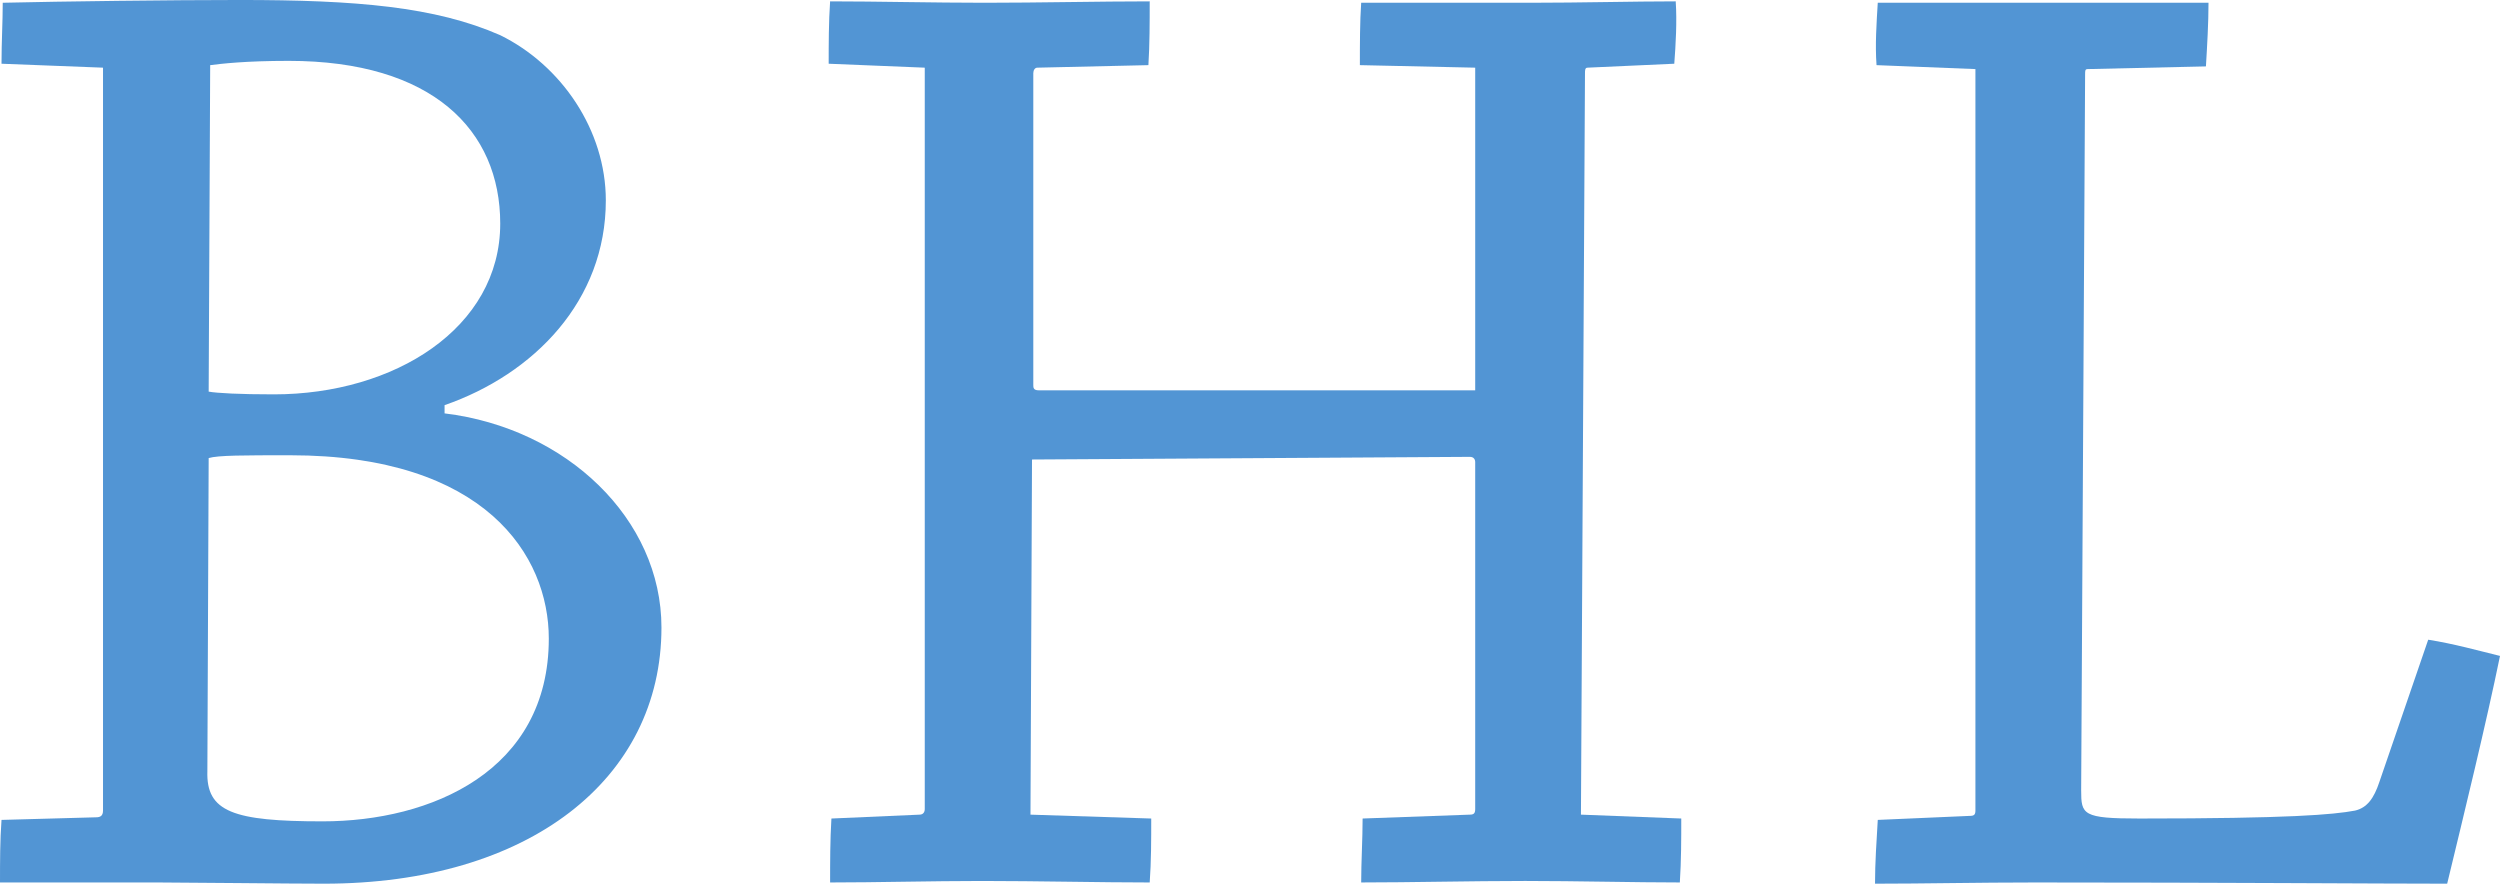 <?xml version="1.0" encoding="UTF-8" standalone="no"?>
<!-- Created with Inkscape (http://www.inkscape.org/) -->

<svg
   xmlns:dc="http://purl.org/dc/elements/1.1/"
   xmlns:cc="http://creativecommons.org/ns#"
   xmlns:rdf="http://www.w3.org/1999/02/22-rdf-syntax-ns#"
   xmlns:svg="http://www.w3.org/2000/svg"
   xmlns="http://www.w3.org/2000/svg"
   xmlns:sodipodi="http://sodipodi.sourceforge.net/DTD/sodipodi-0.dtd"
   xmlns:inkscape="http://www.inkscape.org/namespaces/inkscape"
   id="svg2"
   version="1.1"
   inkscape:version="0.91 r13725"
   xml:space="preserve"
   width="307.949"
   height="108.852"
   viewBox="0 0 307.949 108.852"
   sodipodi:docname="BHL.svg"><defs
     id="defs6" /><sodipodi:namedview
     pagecolor="#ffffff"
     bordercolor="#666666"
     borderopacity="1"
     objecttolerance="10"
     gridtolerance="10"
     guidetolerance="10"
     inkscape:pageopacity="0"
     inkscape:pageshadow="2"
     inkscape:window-width="2239"
     inkscape:window-height="1292"
     id="namedview4"
     showgrid="false"
     inkscape:zoom="0.69129813"
     inkscape:cx="-483.32"
     inkscape:cy="83.793753"
     inkscape:window-x="2826"
     inkscape:window-y="226"
     inkscape:window-maximized="0"
     inkscape:current-layer="g10"
     fit-margin-top="0"
     fit-margin-left="0"
     fit-margin-right="0"
     fit-margin-bottom="0" /><g
     id="g10"
     inkscape:groupmode="layer"
     inkscape:label="ink_ext_XXXXXX"
     transform="matrix(1.25,0,0,-1.25,-536.842,108.852)"><path
       inkscape:connector-curvature="0"
       id="path22"
       style="fill:#5295d4;fill-opacity:1;fill-rule:nonzero;stroke:none"
       d="m 450.037,48.489 c 0.803,-0.148 3.074,-0.27 6.421,-0.27 11.883,0 22.31,6.536 22.31,16.827 0,9.219 -6.692,16.038 -20.848,16.038 -4.26,0 -6.662,-0.284 -7.734,-0.423 z m -0.128,-37.402 c -0.128,-4.006 2.55,-4.945 11.351,-4.945 10.689,0 22.295,4.945 22.295,18.013 0,8.176 -6.258,18.063 -25.478,18.063 -4.56,0 -7.117,0 -8.04,-0.276 z M 438.957,6.542 c 0.39,0 0.668,0.14 0.668,0.66 l 0,73.211 -10.002,0.388 c 0,2.134 0.121,4.148 0.121,6.009 5.874,0.138 16.698,0.273 23.367,0.273 11.487,0 19.243,-0.656 25.657,-3.469 6.008,-2.951 10.406,-9.348 10.406,-16.279 0,-9.887 -7.075,-17.117 -15.891,-20.18 l 0,-0.809 C 485.309,44.882 494.656,35.932 494.656,25.243 494.656,10.292 481.58,0 461.4,0 458.077,0 447.658,0.12 445.107,0.12 l -15.633,0 c 0,2.016 0,4.162 0.149,6.165 l 9.334,0.257"
       sodipodi:nodetypes="cssscccssscccscccscsccsssccc" /><path
       inkscape:connector-curvature="0"
       id="path24"
       style="fill:#5295d4;fill-opacity:1;fill-rule:nonzero;stroke:none"
       d="m 520.084,6.803 c 0.384,0 0.519,0.278 0.519,0.548 l 0,73.062 -9.468,0.388 c 0,1.875 0,4.148 0.141,6.146 4.533,0 10.279,-0.138 15.214,-0.138 5.356,0 11.373,0.138 16.28,0.138 0,-1.998 0,-4.271 -0.128,-6.285 l -10.946,-0.249 c -0.248,0 -0.397,-0.262 -0.397,-0.547 l 0,-30.709 c 0,-0.27 0,-0.54 0.547,-0.54 l 43,0 0,31.796 -11.365,0.249 c 0,2.014 0,4.287 0.129,6.147 l 16.706,0 c 4.95,0 10.149,0.138 14.289,0.138 0.136,-1.998 0,-4.271 -0.141,-6.146 l -8.545,-0.388 c -0.255,0 -0.255,-0.262 -0.255,-0.547 l -0.398,-73.063 9.886,-0.382 c 0,-2.01 0,-4.141 -0.141,-6.301 -4.405,0 -10.15,0.148 -15.236,0.148 -5.326,0 -11.35,-0.148 -16.165,-0.148 0,2.016 0.141,4.291 0.141,6.301 l 10.569,0.382 c 0.391,0 0.526,0.136 0.526,0.548 l 0,34.191 c 0,0.257 -0.135,0.519 -0.526,0.519 L 531.172,41.8 531.021,6.803 542.92,6.421 c 0,-2.01 0,-4.285 -0.15,-6.301 -4.788,0 -11.074,0.148 -16.536,0.148 -4.957,0 -10.425,-0.148 -14.958,-0.148 0,2.016 0,4.162 0.128,6.301 l 8.68,0.382"
       sodipodi:nodetypes="cscccscccsssccccscccccccscccsscccccsccc" /><path
       inkscape:connector-curvature="0"
       id="path26"
       style="fill:#5295d4;fill-opacity:1;fill-rule:nonzero;stroke:none"
       d="m 614.395,80.662 c -0.15,2.014 0,4.148 0.121,6.147 l 15.626,0 16.966,0 c 0,-1.999 -0.134,-4.261 -0.254,-6.271 l -11.627,-0.264 c -0.279,0 -0.279,-0.123 -0.279,-0.543 L 634.559,9.212 c 0,-2.409 0.127,-2.791 5.746,-2.791 14.816,0 19.092,0.382 21.237,0.781 1.2,0.277 1.868,1.215 2.4,2.811 l 4.816,14.029 c 2.53,-0.398 4.922,-1.072 7.075,-1.598 C 674.49,15.887 672.338,7.081 670.627,0 664.205,0 648.047,0.12 630.014,0.12 624.395,0.12 619.068,0 614.245,0 c 0,2.016 0.15,4.282 0.271,6.285 l 9.089,0.397 c 0.393,0 0.534,0.121 0.534,0.52 l 0,73.072 -9.744,0.388"
       sodipodi:nodetypes="ccccccccscccccscccscc" /></g></svg>